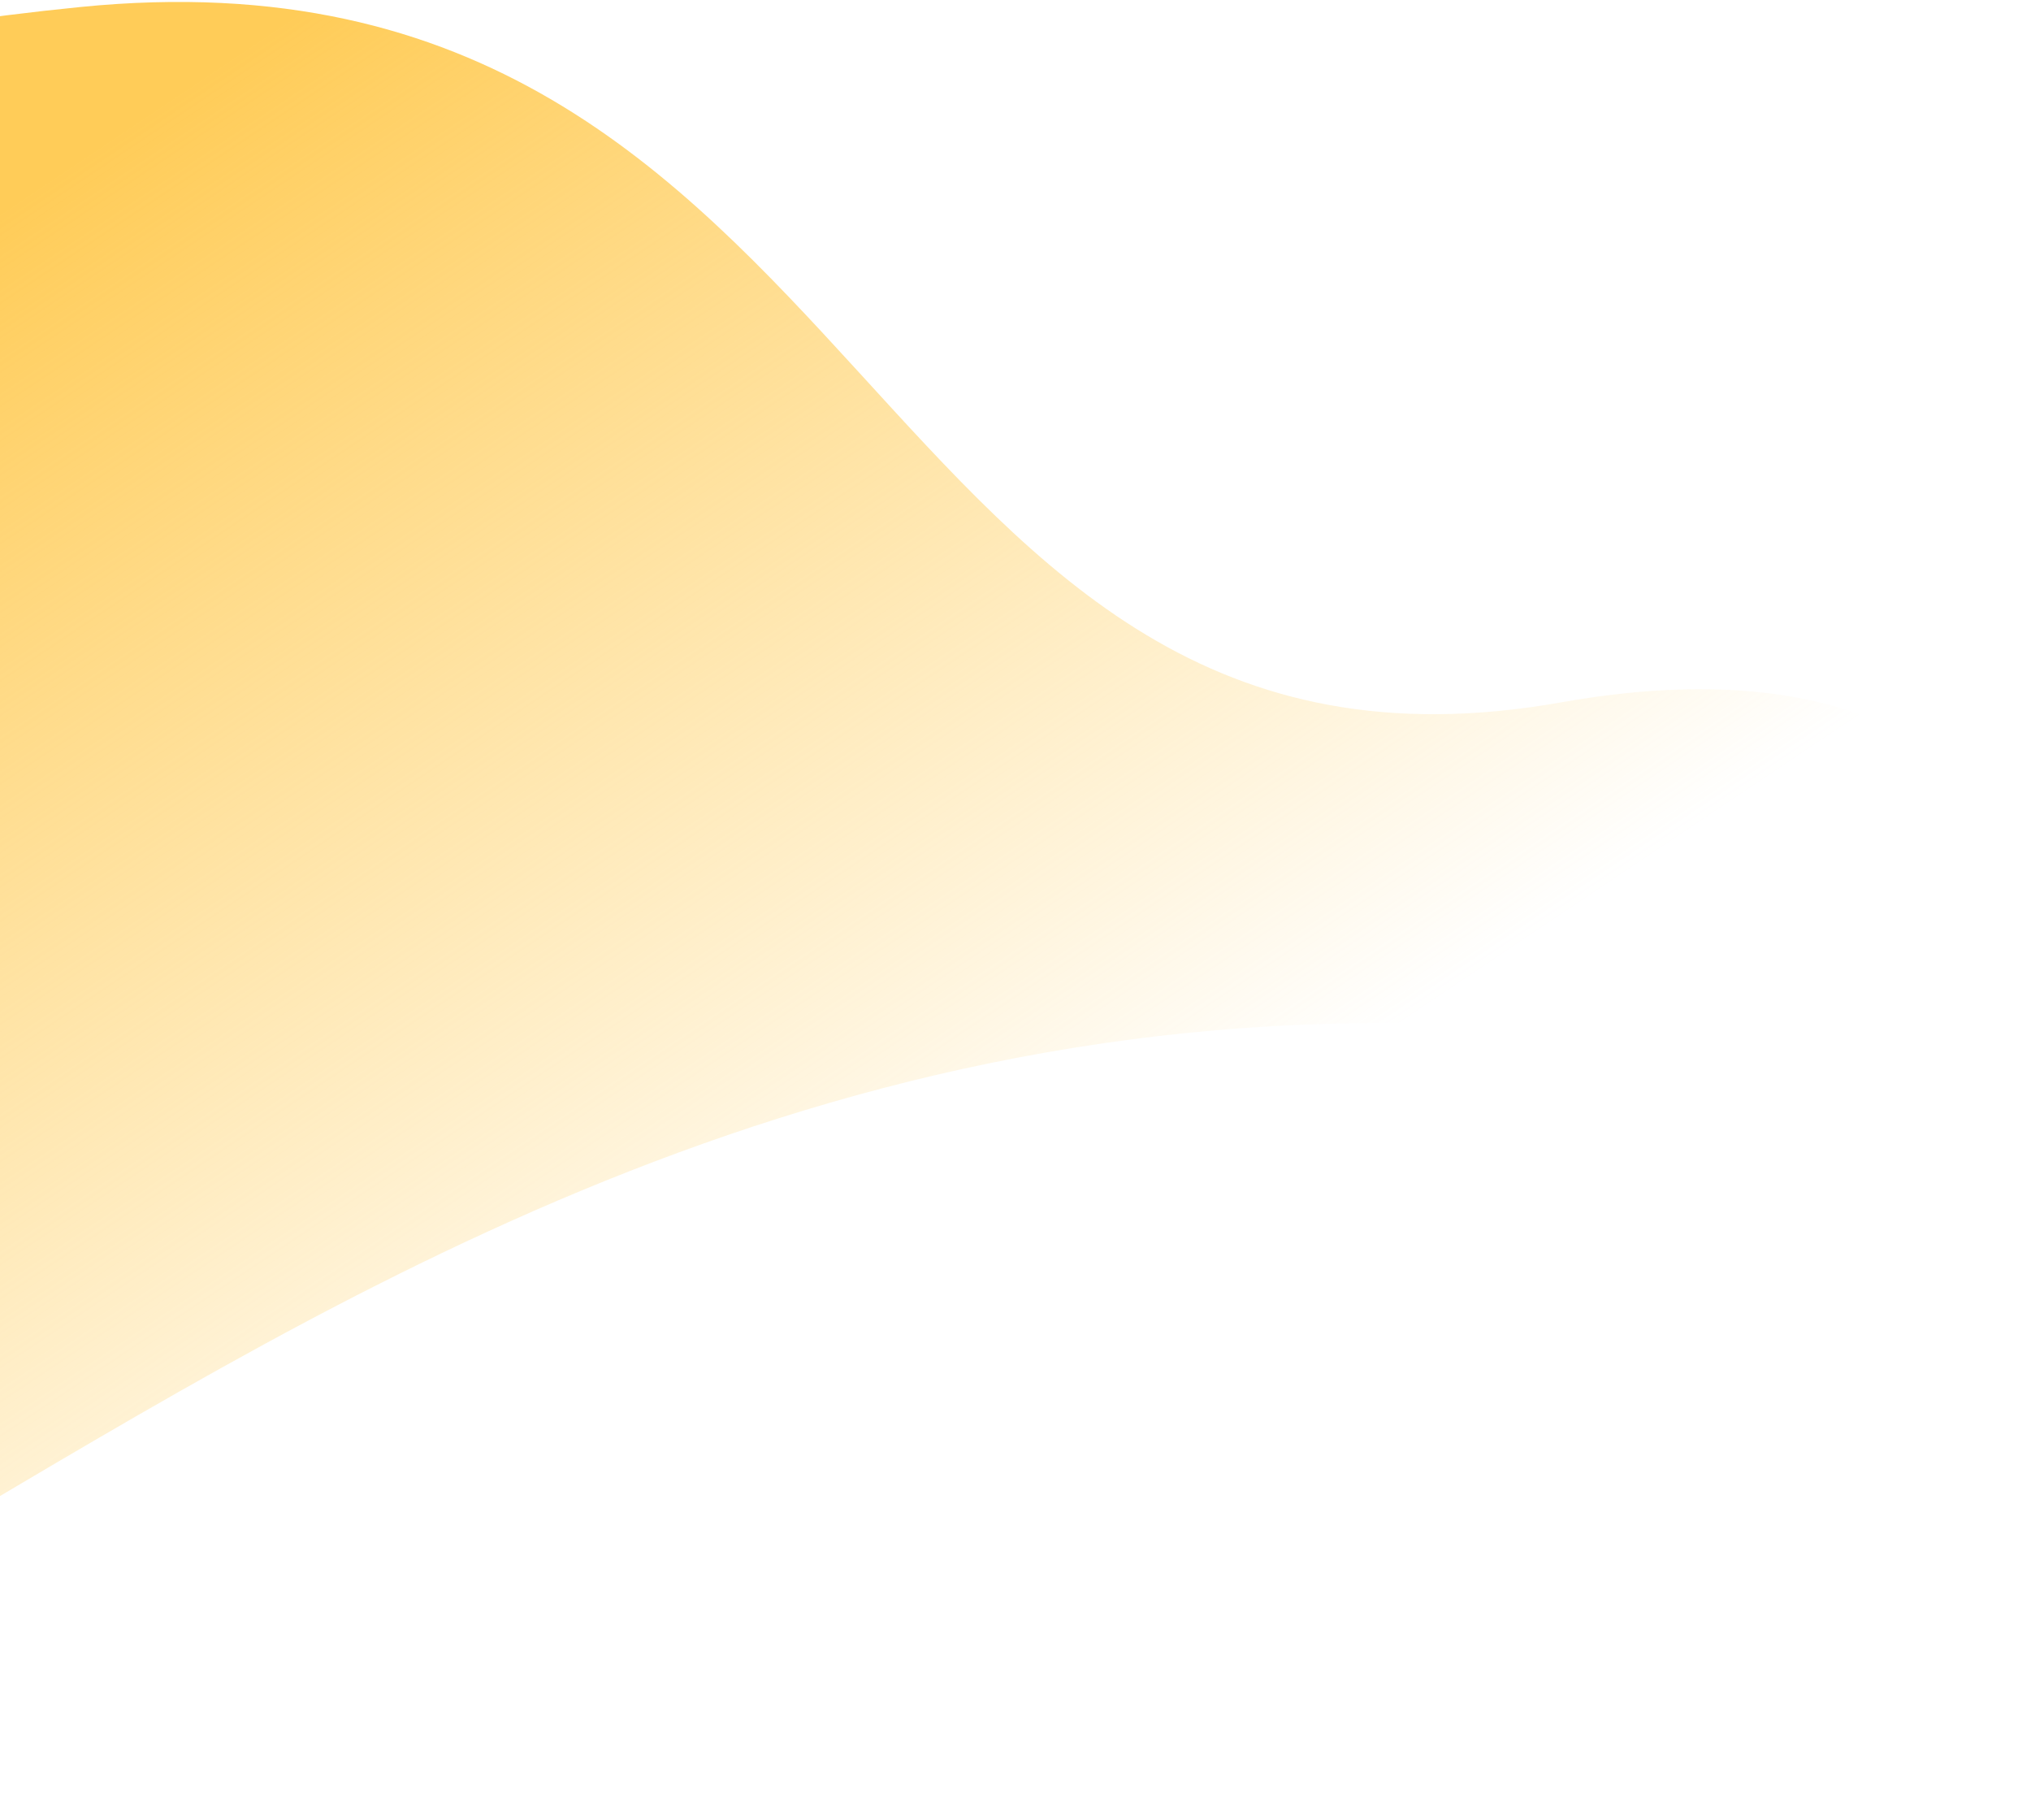<svg width="520" height="466" viewBox="0 0 520 466" fill="none" xmlns="http://www.w3.org/2000/svg">
<path d="M20.57 1.794C225.758 -18.711 219.966 211.735 399.792 179.791C547.436 153.566 541.737 290.36 475.272 275.575C92.874 190.552 -68.455 532.391 -265.469 453.62C-458.045 376.595 -384.387 42.27 20.57 1.794Z" fill="url(#paint0_linear_7512_2777)"/>
<defs>
<linearGradient id="paint0_linear_7512_2777" x1="-260.217" y1="56.134" x2="58.517" y2="532.217" gradientUnits="userSpaceOnUse">
<stop offset="0.25" stop-color="#FFCC58"/>
<stop offset="0.9" stop-color="#FFCC58" stop-opacity="0"/>
</linearGradient>
</defs>
</svg>
